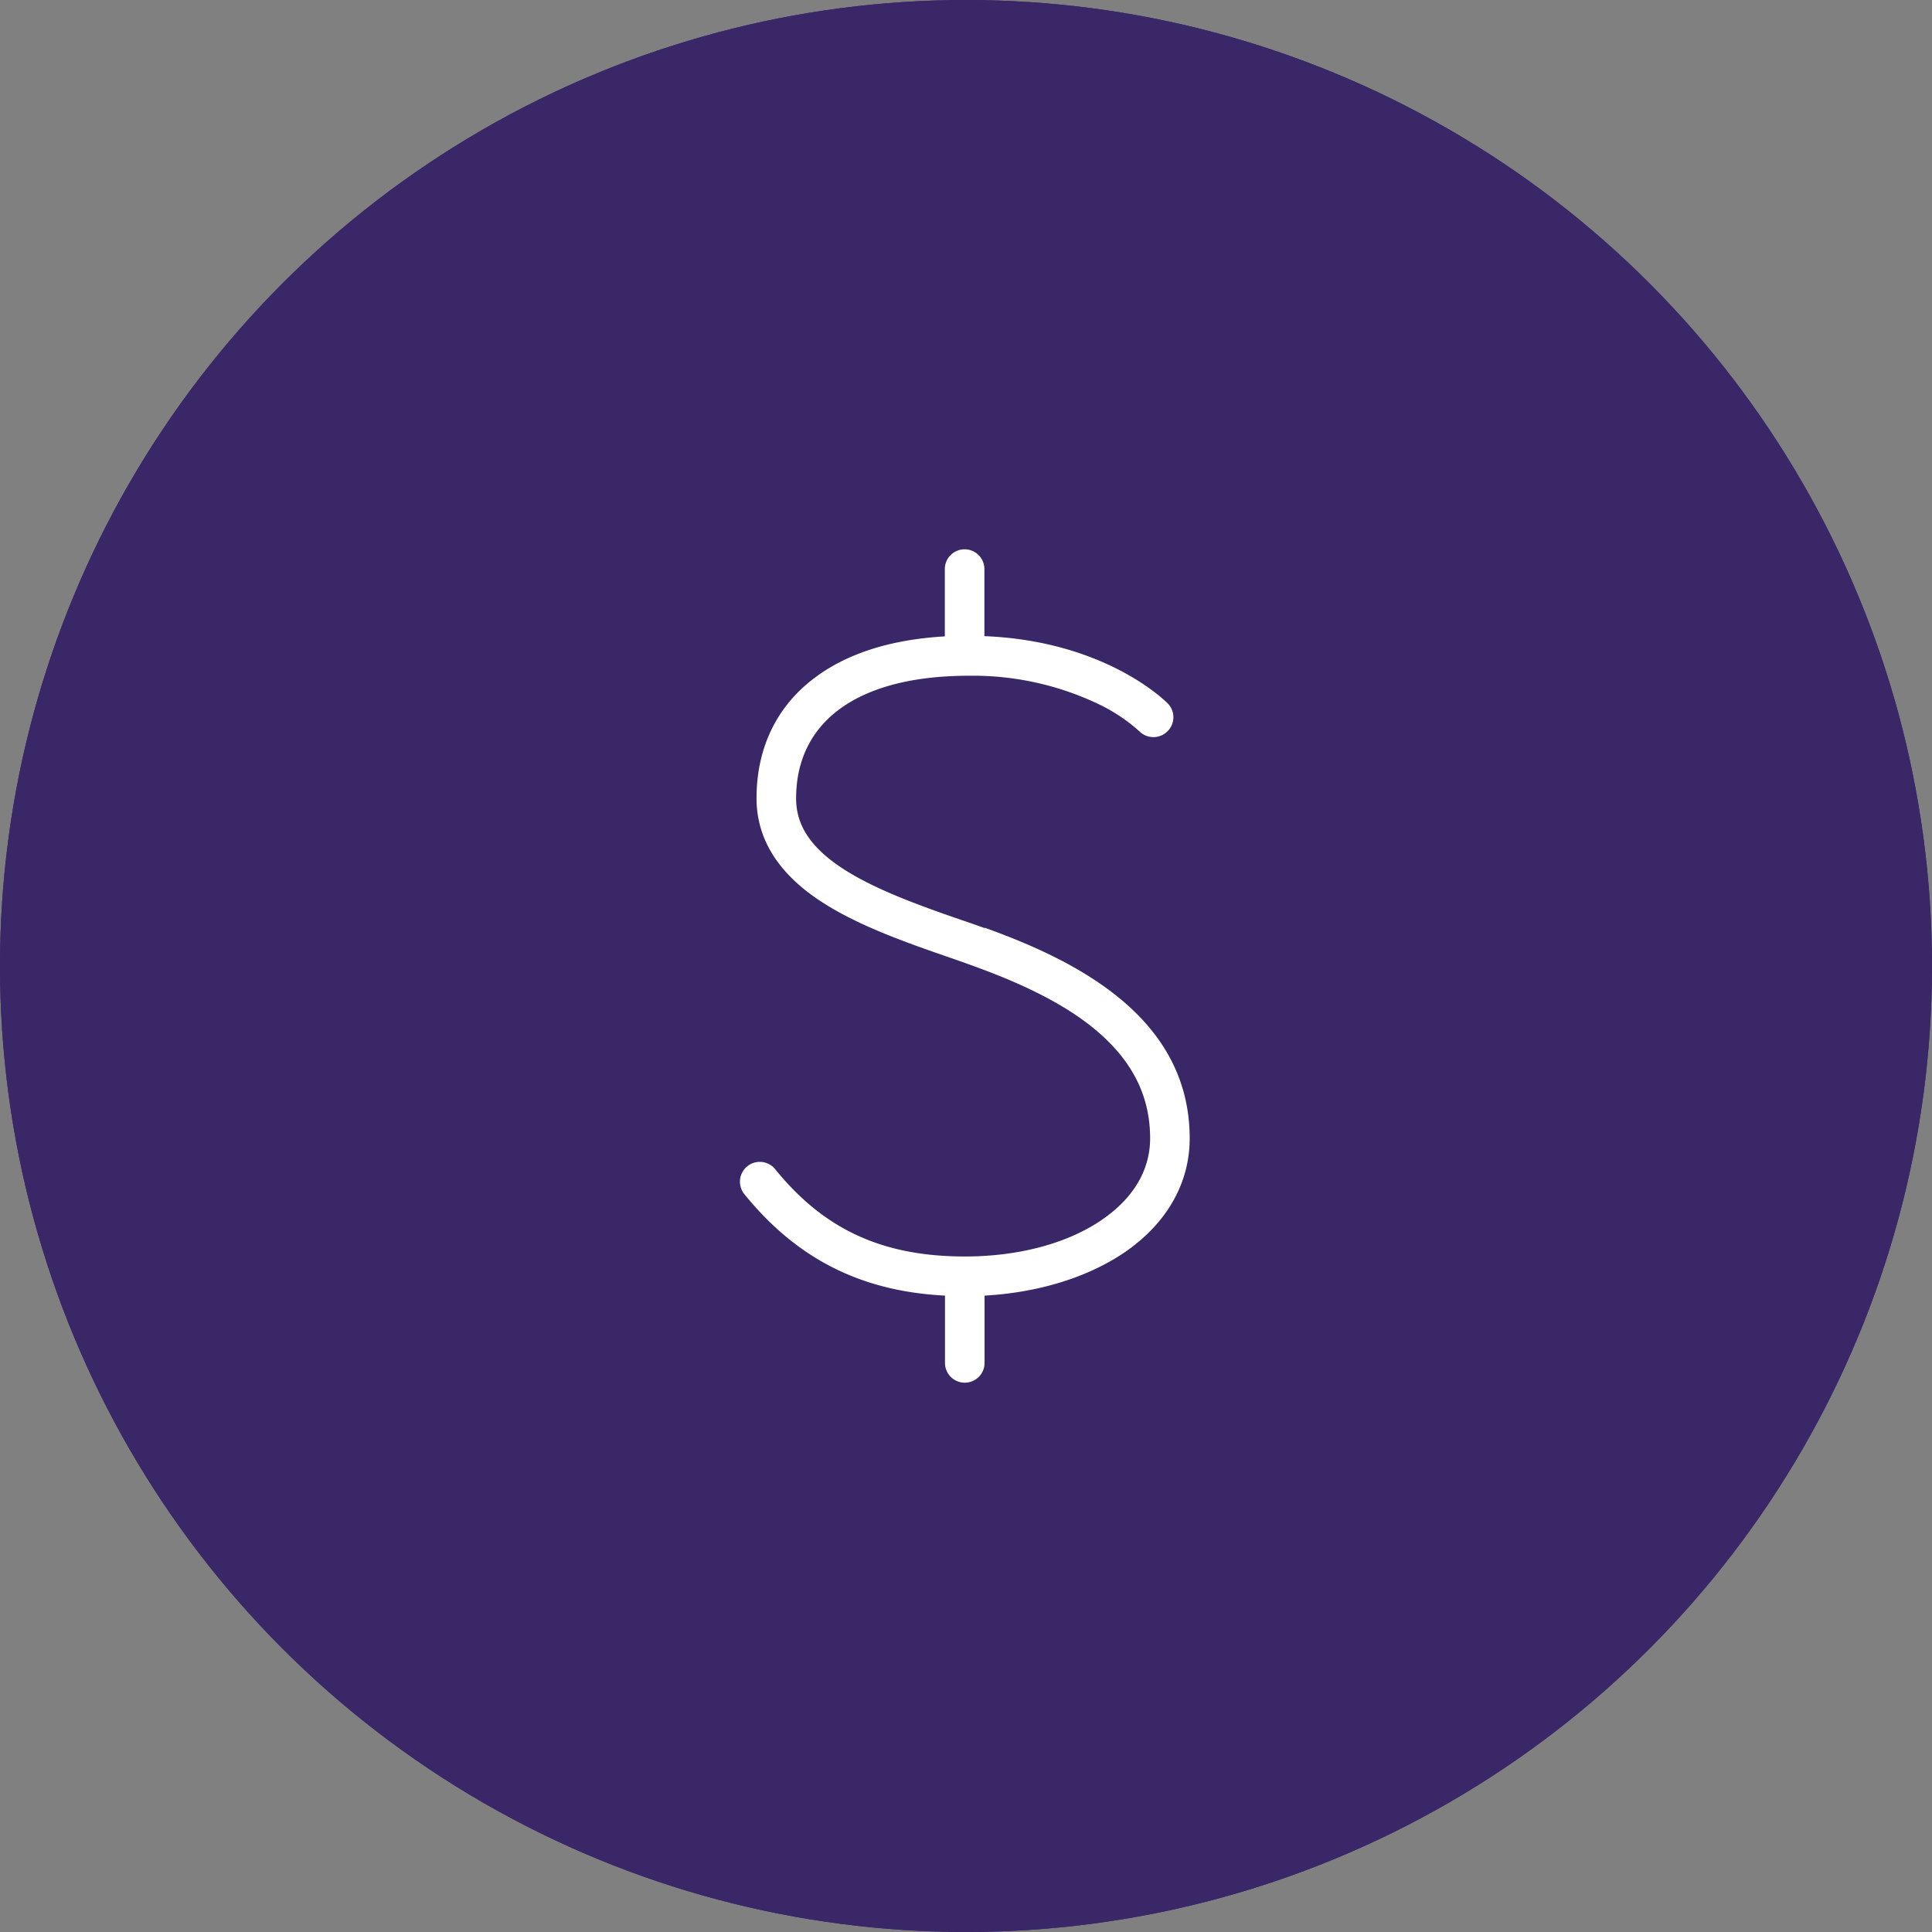 <svg xmlns="http://www.w3.org/2000/svg" width="376" height="376" viewBox="0 0 376 376">
  <rect x="0" y="0" width="376" height="376" fill="#808080" stroke="none"/>
  <g id="Grupo_398" data-name="Grupo 398" transform="translate(2768 -13471)">
    <g id="Grupo_392" data-name="Grupo 392" transform="translate(1070 -15)">
      <circle id="Elipse_145" data-name="Elipse 145" cx="188" cy="188" r="188" transform="translate(-3838 13486)" fill="#3a2767"/>
      <g id="_01-Atoms-_-Icons-_-Control" transform="translate(-3716.899 13587.875)">
        <path id="Trazado_3612" data-name="Trazado 3612" d="M107.238,15.145V36.972a9.687,9.687,0,0,1-.776,1.259,3.257,3.257,0,0,1-4.458.248l-7.243-6.792-.527.172-6.875,6.621a3.252,3.252,0,0,1-4.617-.429,8.858,8.858,0,0,1-.617-1.078V15.145H18.715a6.85,6.85,0,0,0-1.841,1.078,4.37,4.37,0,0,0-.706,1.832l.09,137.029a3.248,3.248,0,0,0,2.955,2.348l94.991-.1a3.181,3.181,0,0,0,2.448-2.832V47.847a3.2,3.2,0,0,1,6.278,0V155.514a9.561,9.561,0,0,1-8.457,7.956H18.188A9.52,9.52,0,0,1,9.9,155.361V17.234a9.487,9.487,0,0,1,8.457-8.109h96.125a9.568,9.568,0,0,1,8.437,7.8V36.81a3.23,3.23,0,0,1-6.229.143l-.05-19.185a4.619,4.619,0,0,0-.866-1.679,7.946,7.946,0,0,0-1.652-.925h-6.885Zm-6.278,0H88.4V28.691c.308.076.348-.124.527-.248,1.353-.992,3.453-3.921,5-4.226,2.846-.563,4.547,2.8,6.5,4.226.179.134.219.324.527.248Z" transform="translate(0 0)" fill="#fff"/>
        <path id="Trazado_3613" data-name="Trazado 3613" d="M24.188,47.929l76.534-.038a3.032,3.032,0,0,1,0,6.029H24.5A3.038,3.038,0,0,1,24.188,47.929Z" transform="translate(3.81 12.423)" fill="#fff"/>
        <path id="Trazado_3614" data-name="Trazado 3614" d="M24.188,66.171l76.534-.038a3.032,3.032,0,0,1,0,6.029H24.5A3.038,3.038,0,0,1,24.188,66.171Z" transform="translate(3.81 18.27)" fill="#fff"/>
        <path id="Trazado_3615" data-name="Trazado 3615" d="M24.188,84.413l76.534-.038a3.032,3.032,0,0,1,0,6.029H24.5A3.038,3.038,0,0,1,24.188,84.413Z" transform="translate(3.81 24.116)" fill="#fff"/>
      </g>
    </g>
    <circle id="Elipse_151" data-name="Elipse 151" cx="188" cy="188" r="188" transform="translate(-2768 13471)" fill="#3a2767"/>
    <path id="Nomina" d="M48.31,74.322c-1.444-.525-2.933-1.05-4.509-1.575C36.229,70.12,27.649,67.1,21.3,63.117c-6.61-4.158-9.674-8.624-9.674-14.008,0-15.189,12.256-23.9,33.617-23.9A56.78,56.78,0,0,1,70.2,30.593a33.262,33.262,0,0,1,8.23,5.428,3.87,3.87,0,0,0,5.472,0,3.831,3.831,0,0,0,0-5.472c-.525-.525-12.213-12.125-35.631-13.044V4.33a3.852,3.852,0,0,0-7.7,0V17.549c-10.549.613-19.085,3.327-25.432,8.142C7.777,31.251,3.925,39.348,3.925,49.065c0,8.1,4.465,15.015,13.263,20.53C24.279,74.06,33.3,77.211,41.262,79.969q2.3.788,4.465,1.576C52.381,83.952,62.1,87.8,69.408,93.714,76.893,99.8,80.526,106.8,80.526,115.25c0,4.465-1.751,10.855-9.98,16.239-6.7,4.377-15.977,6.741-26.088,6.741-16.021,0-27.4-5.252-36.9-16.983a3.859,3.859,0,1,0-6,4.858c10.2,12.563,22.674,18.91,39.045,19.741v13.219a3.852,3.852,0,0,0,7.7,0V145.847c10.111-.569,19.347-3.327,26.439-7.879,8.711-5.647,13.482-13.7,13.482-22.717,0-23.944-22.762-34.843-39.92-41.015Z" transform="translate(-2624.691 13577.302)" fill="#fff"/>
  </g>
</svg>
